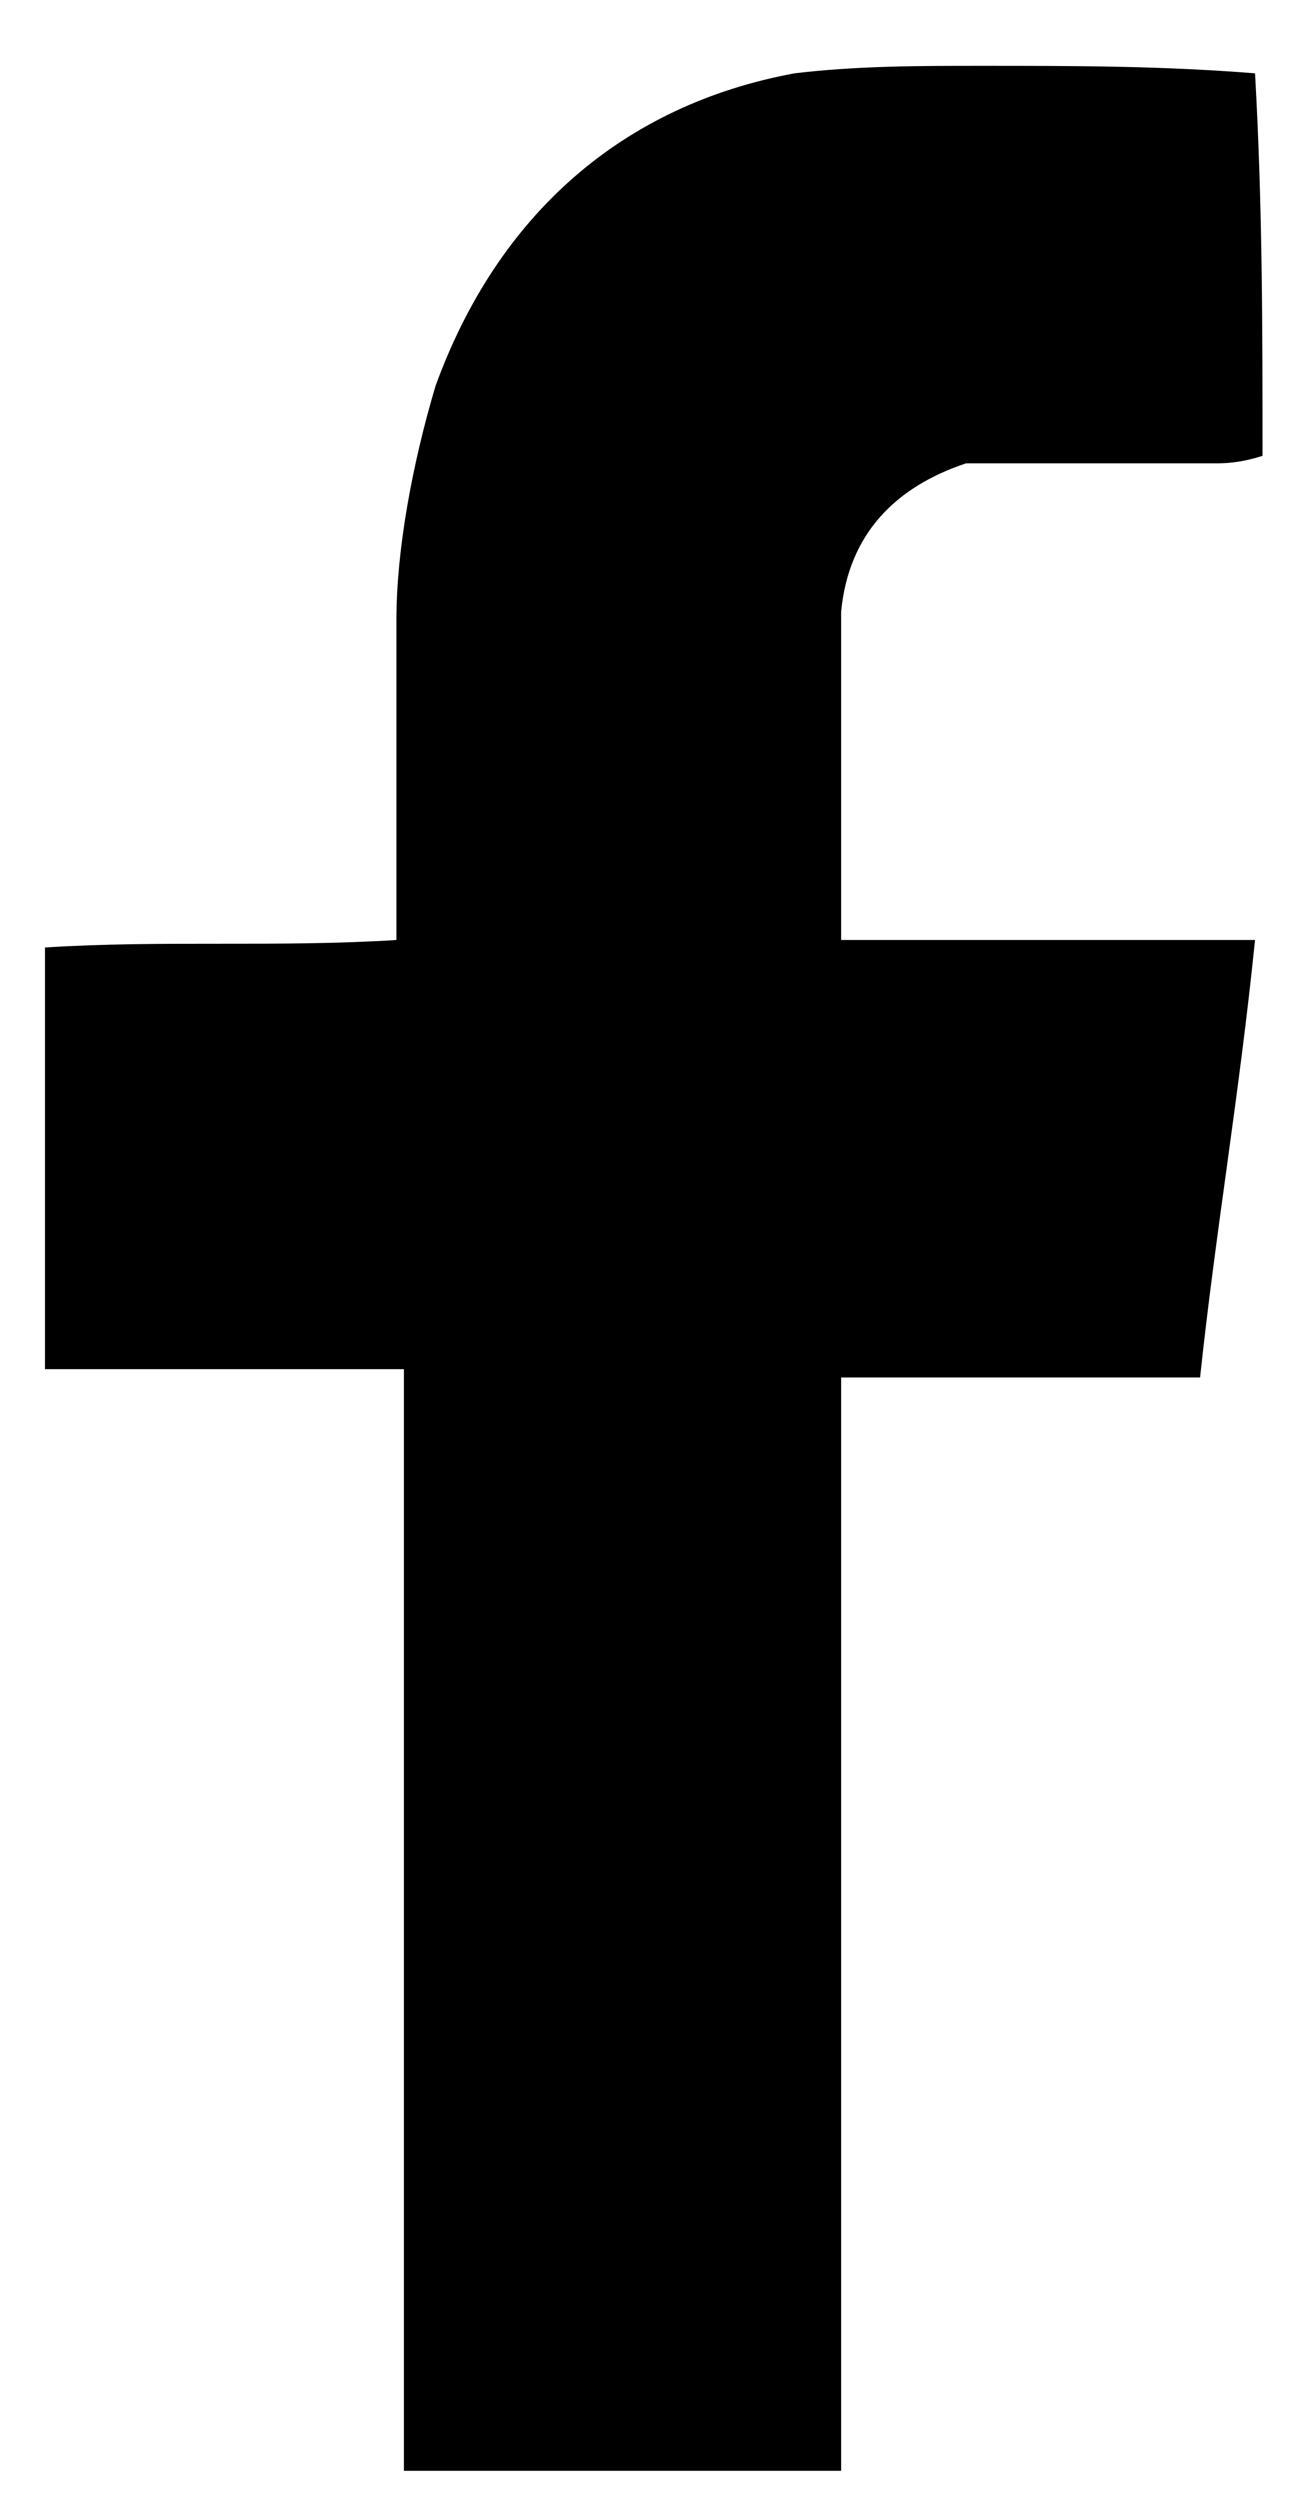 <?xml version="1.0" encoding="UTF-8"?>
<svg id="Layer_1" data-name="Layer 1" xmlns="http://www.w3.org/2000/svg" version="1.1" viewBox="0 0 15.73 30">
  <defs>
    <style>
      .cls-1 {
        fill: #000001;
        stroke-width: 0px;
      }
    </style>
  </defs>
  <path class="cls-1" d="M10.1,29.75v-13.22h4.31c.19-1.78.47-3.38.66-5.25h-4.97v-3.94c.09-.94.66-1.5,1.5-1.78h3c.09,0,.28,0,.56-.09,0-1.5,0-3-.09-4.59-1.13-.09-2.16-.09-3.28-.09-.75,0-1.5,0-2.25.09-2.06.38-3.56,1.69-4.31,3.75-.28.94-.47,1.97-.47,2.81v3.84c-1.41.09-2.81,0-4.22.09v5.06h4.31v13.22h5.25v.09Z"/>
</svg>
